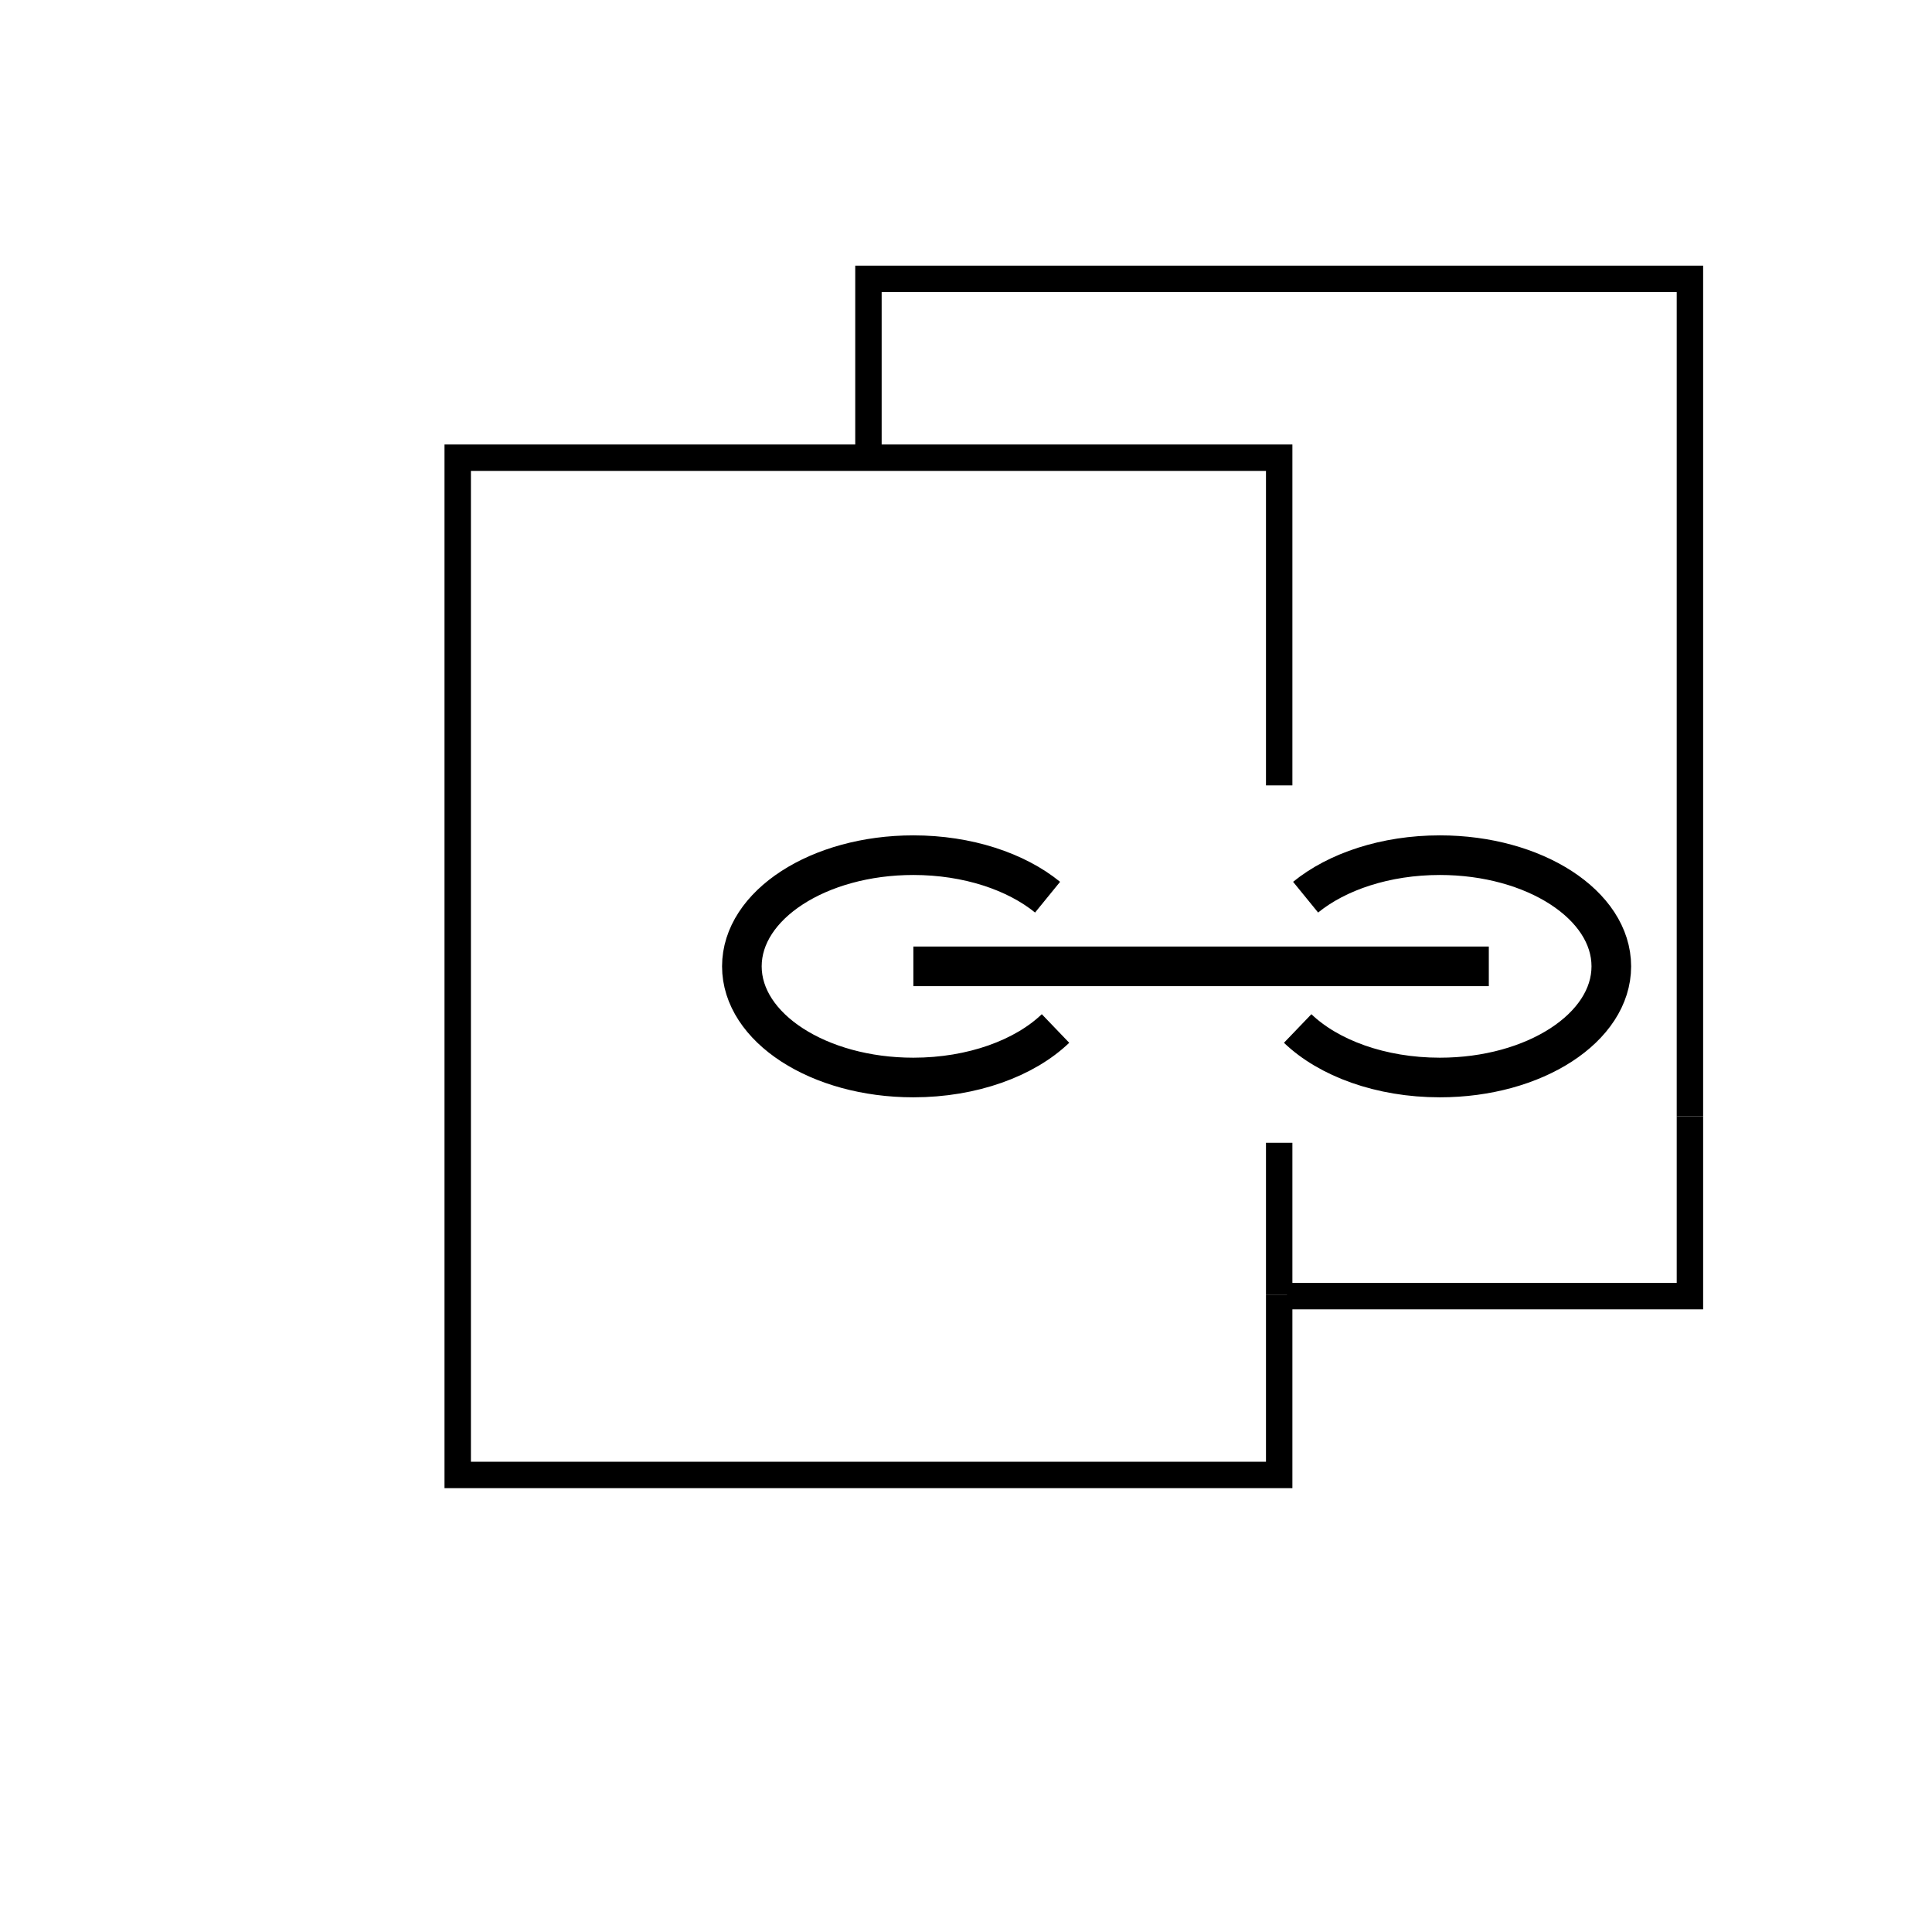 <?xml version="1.0" encoding="UTF-8"?>
<!-- Uploaded to: ICON Repo, www.svgrepo.com, Generator: ICON Repo Mixer Tools -->
<svg width="800px" height="800px" version="1.1" viewBox="144 144 512 512" xmlns="http://www.w3.org/2000/svg">
 <defs>
  <clipPath id="a">
   <path d="m339 222h312.9v356h-312.9z"/>
  </clipPath>
 </defs>
 <path transform="matrix(.7 0 0 .7 148.09 148.09)" d="m478.44 426.8v57.645" fill="none" stroke="#000000" stroke-miterlimit="10" stroke-width="10"/>
 <path transform="matrix(.7 0 0 .7 148.09 148.09)" d="m478.44 484.44v68.117h-311v-385.12h311v124.06" fill="none" stroke="#000000" stroke-miterlimit="10" stroke-width="10"/>
 <path transform="matrix(.7 0 0 .7 148.09 148.09)" d="m322.94 167.44v-67.704h311v317" fill="none" stroke="#000000" stroke-miterlimit="10" stroke-width="10"/>
 <path transform="matrix(.7 0 0 .7 148.09 148.09)" d="m633.94 416.74v68.117h-152.56" fill="none" stroke="#000000" stroke-miterlimit="10" stroke-width="10"/>
 <path transform="matrix(.7 0 0 .7 148.09 148.09)" d="m339.94 360h217.86" fill="none" stroke="#000000" stroke-miterlimit="10" stroke-width="15"/>
 <path transform="matrix(.7 0 0 .7 148.09 148.09)" d="m393.76 383.53c-11.667 11.198-31.418 18.556-53.826 18.556-35.851 0-64.913-18.846-64.913-42.086 0-23.245 29.062-42.086 64.913-42.086 20.583 0 38.927 6.213 50.823 15.904" fill="none" stroke="#000000" stroke-miterlimit="10" stroke-width="15"/>
 <g clip-path="url(#a)">
  <path transform="matrix(.7 0 0 .7 148.09 148.09)" d="m485.44 383.53c11.667 11.198 31.418 18.556 53.826 18.556 35.851 0 64.913-18.846 64.913-42.086 0-23.245-29.062-42.086-64.913-42.086-20.583 0-38.927 6.213-50.823 15.904" fill="none" stroke="#000000" stroke-miterlimit="10" stroke-width="15"/>
 </g>
</svg>